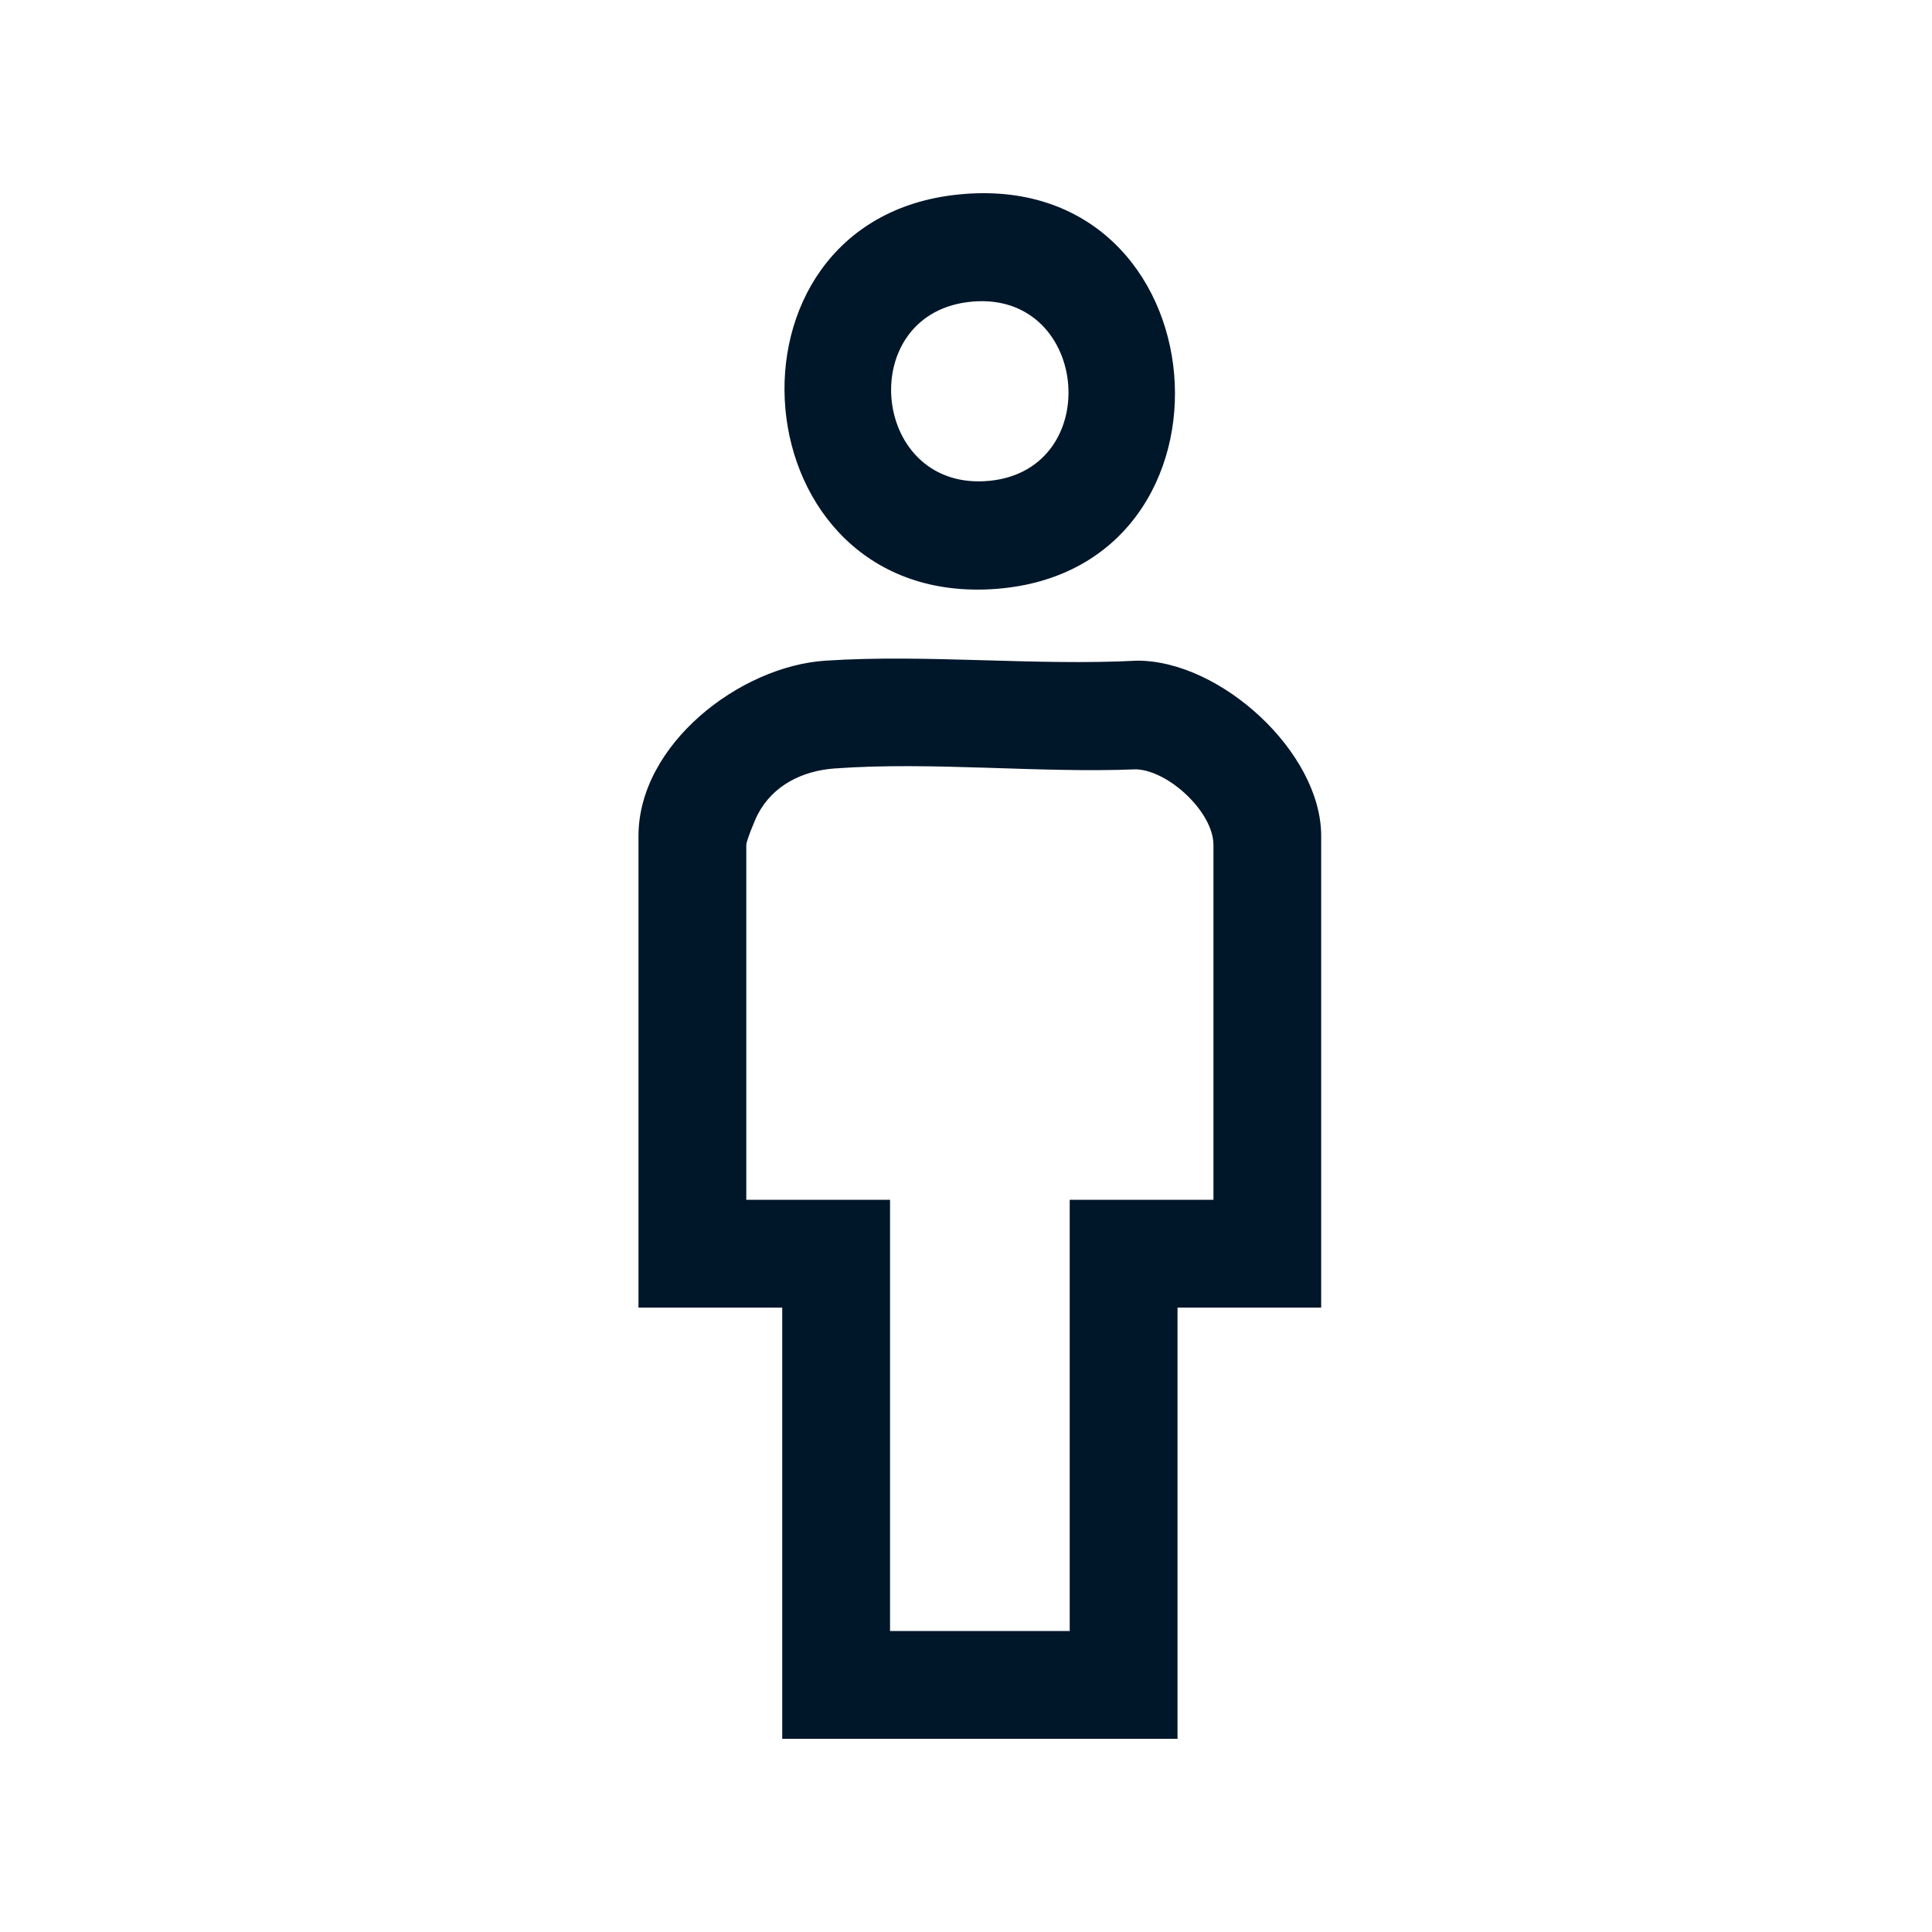 <svg width="25" height="25" viewBox="0 0 25 25" fill="none" xmlns="http://www.w3.org/2000/svg">
<path d="M17.096 16.92H15.237V22.5H10.122V16.92H8.262V10.817C8.262 9.636 9.569 8.621 10.682 8.549C11.992 8.463 13.394 8.618 14.715 8.549C15.792 8.546 17.096 9.733 17.096 10.817V16.92ZM15.702 15.525V10.933C15.702 10.513 15.128 9.973 14.703 9.955C13.433 10.006 12.057 9.852 10.798 9.944C10.384 9.974 10.002 10.161 9.805 10.539C9.77 10.605 9.657 10.881 9.657 10.933V15.525H11.517V21.105H13.842V15.525H15.702Z" fill="#001629"/>
<path d="M12.4 2.517C15.846 2.165 16.239 7.364 12.892 7.62C9.54 7.876 9.13 2.85 12.4 2.517ZM12.515 3.91C11.048 4.103 11.282 6.378 12.811 6.221C14.319 6.066 14.087 3.704 12.515 3.91Z" fill="#001629"/>
</svg>
